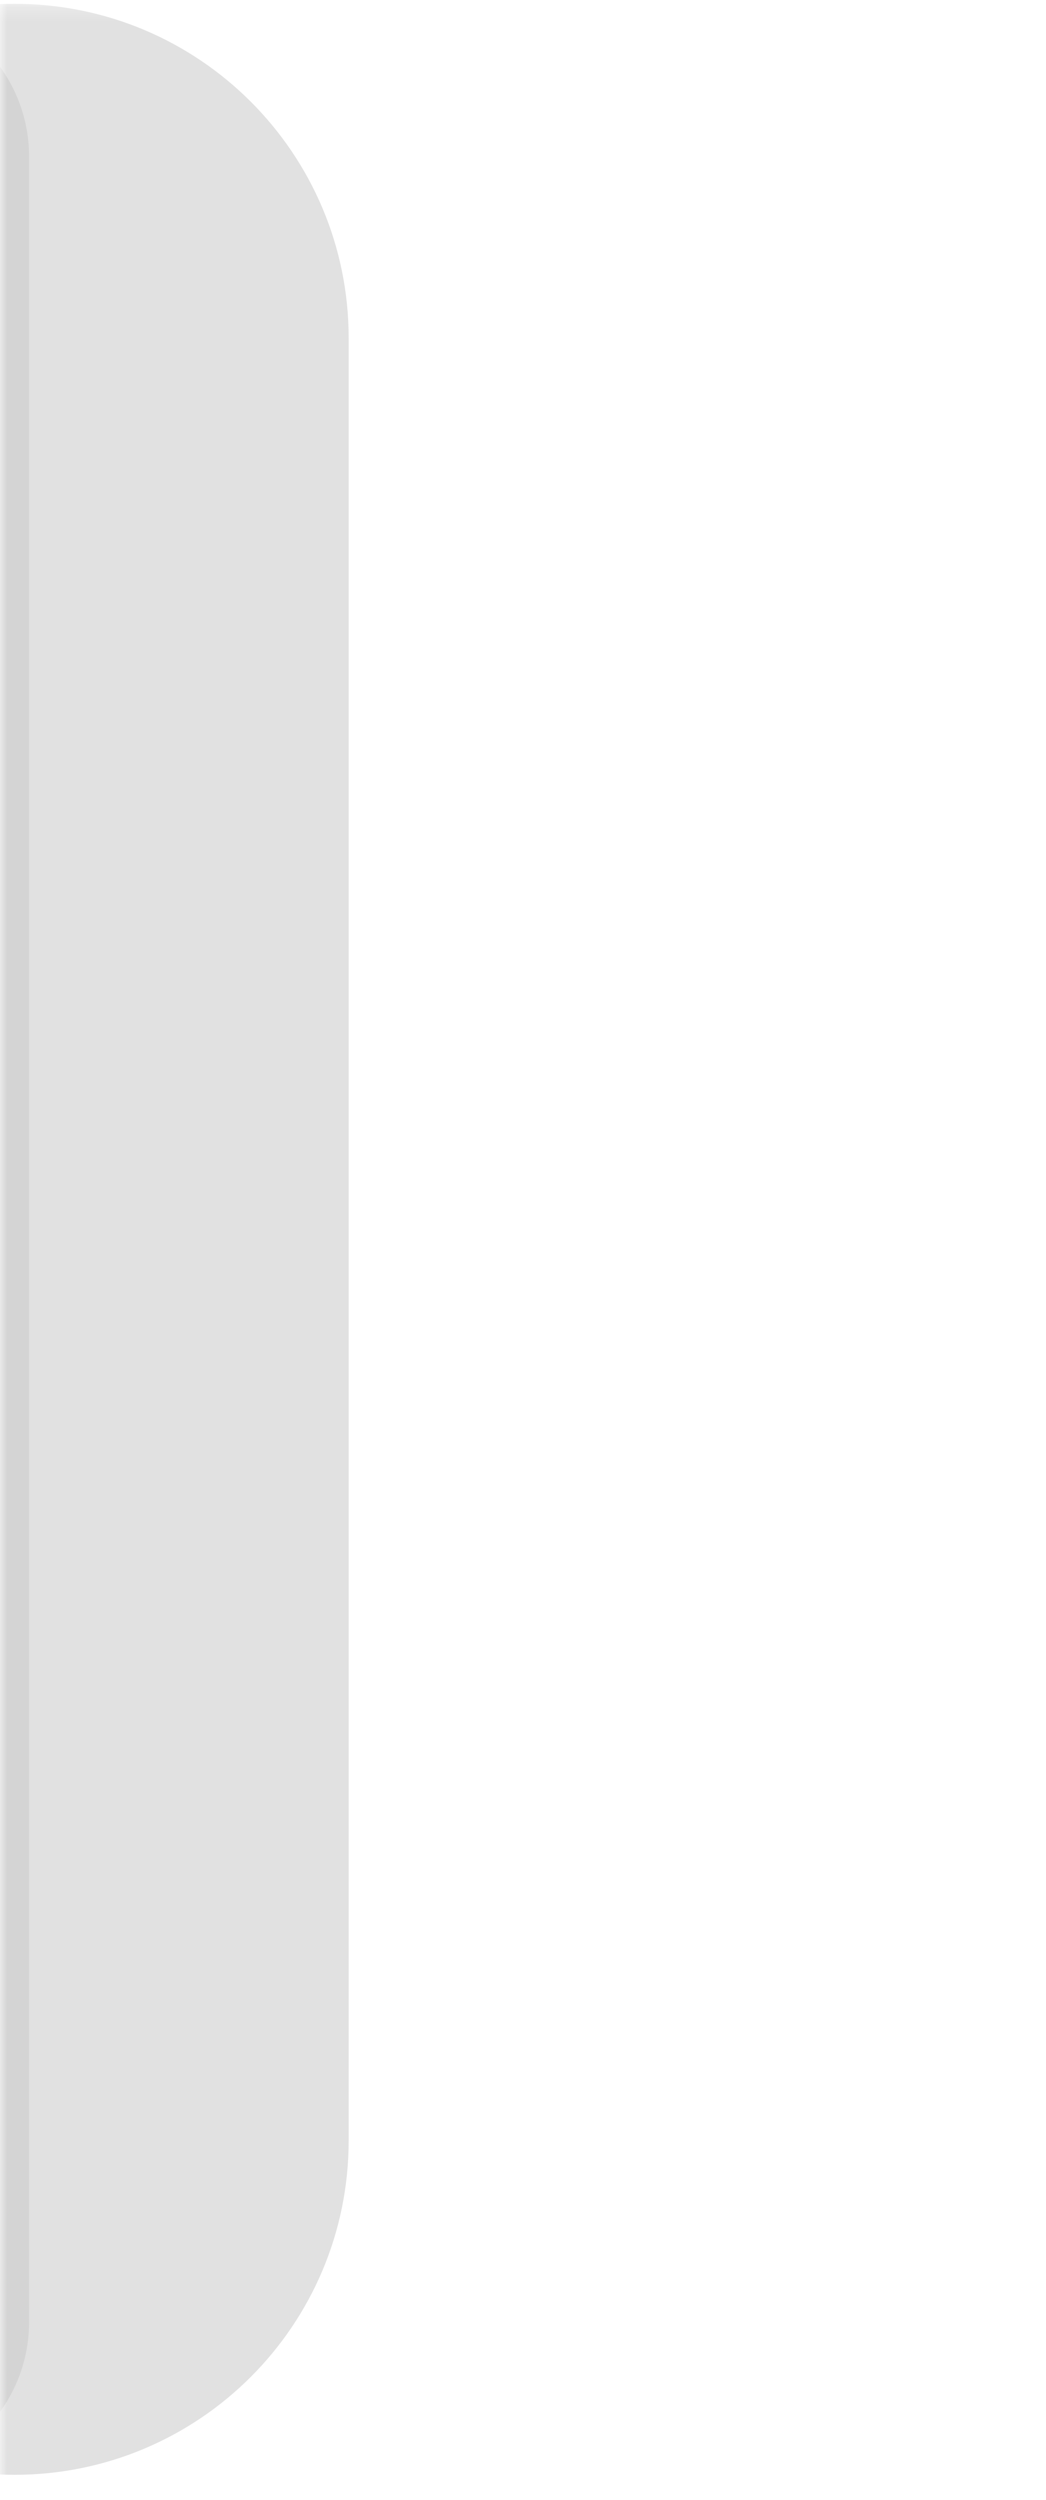 <?xml version="1.0" encoding="UTF-8"?> <svg xmlns="http://www.w3.org/2000/svg" width="72" height="172" viewBox="0 0 72 172" fill="none"><mask id="mask0_401_217" style="mask-type:alpha" maskUnits="userSpaceOnUse" x="0" y="0" width="72" height="172"><rect y="0.261" width="72" height="171" fill="#D9D9D9"></rect></mask><g mask="url(#mask0_401_217)"><g opacity="0.17"><g filter="url(#filter0_f_401_217)"><path d="M-22 23.261C-22 10.559 -11.703 0.261 1 0.261C13.703 0.261 24 10.559 24 23.261V147.261C24 159.964 13.703 170.261 1 170.261C-11.703 170.261 -22 159.964 -22 147.261V23.261Z" fill="black" fill-opacity="0.7"></path></g><g filter="url(#filter1_f_401_217)"><path d="M-19 10.761C-19 4.962 -14.299 0.261 -8.5 0.261C-2.701 0.261 2 4.962 2 10.761V159.761C2 165.56 -2.701 170.261 -8.5 170.261C-14.299 170.261 -19 165.56 -19 159.761V10.761Z" fill="black"></path></g></g></g><defs><filter id="filter0_f_401_217" x="-63.2" y="-40.939" width="128.4" height="252.4" filterUnits="userSpaceOnUse" color-interpolation-filters="sRGB"><feFlood flood-opacity="0" result="BackgroundImageFix"></feFlood><feBlend mode="normal" in="SourceGraphic" in2="BackgroundImageFix" result="shape"></feBlend><feGaussianBlur stdDeviation="20.6" result="effect1_foregroundBlur_401_217"></feGaussianBlur></filter><filter id="filter1_f_401_217" x="-35.6" y="-16.339" width="54.2" height="203.2" filterUnits="userSpaceOnUse" color-interpolation-filters="sRGB"><feFlood flood-opacity="0" result="BackgroundImageFix"></feFlood><feBlend mode="normal" in="SourceGraphic" in2="BackgroundImageFix" result="shape"></feBlend><feGaussianBlur stdDeviation="8.3" result="effect1_foregroundBlur_401_217"></feGaussianBlur></filter></defs></svg> 